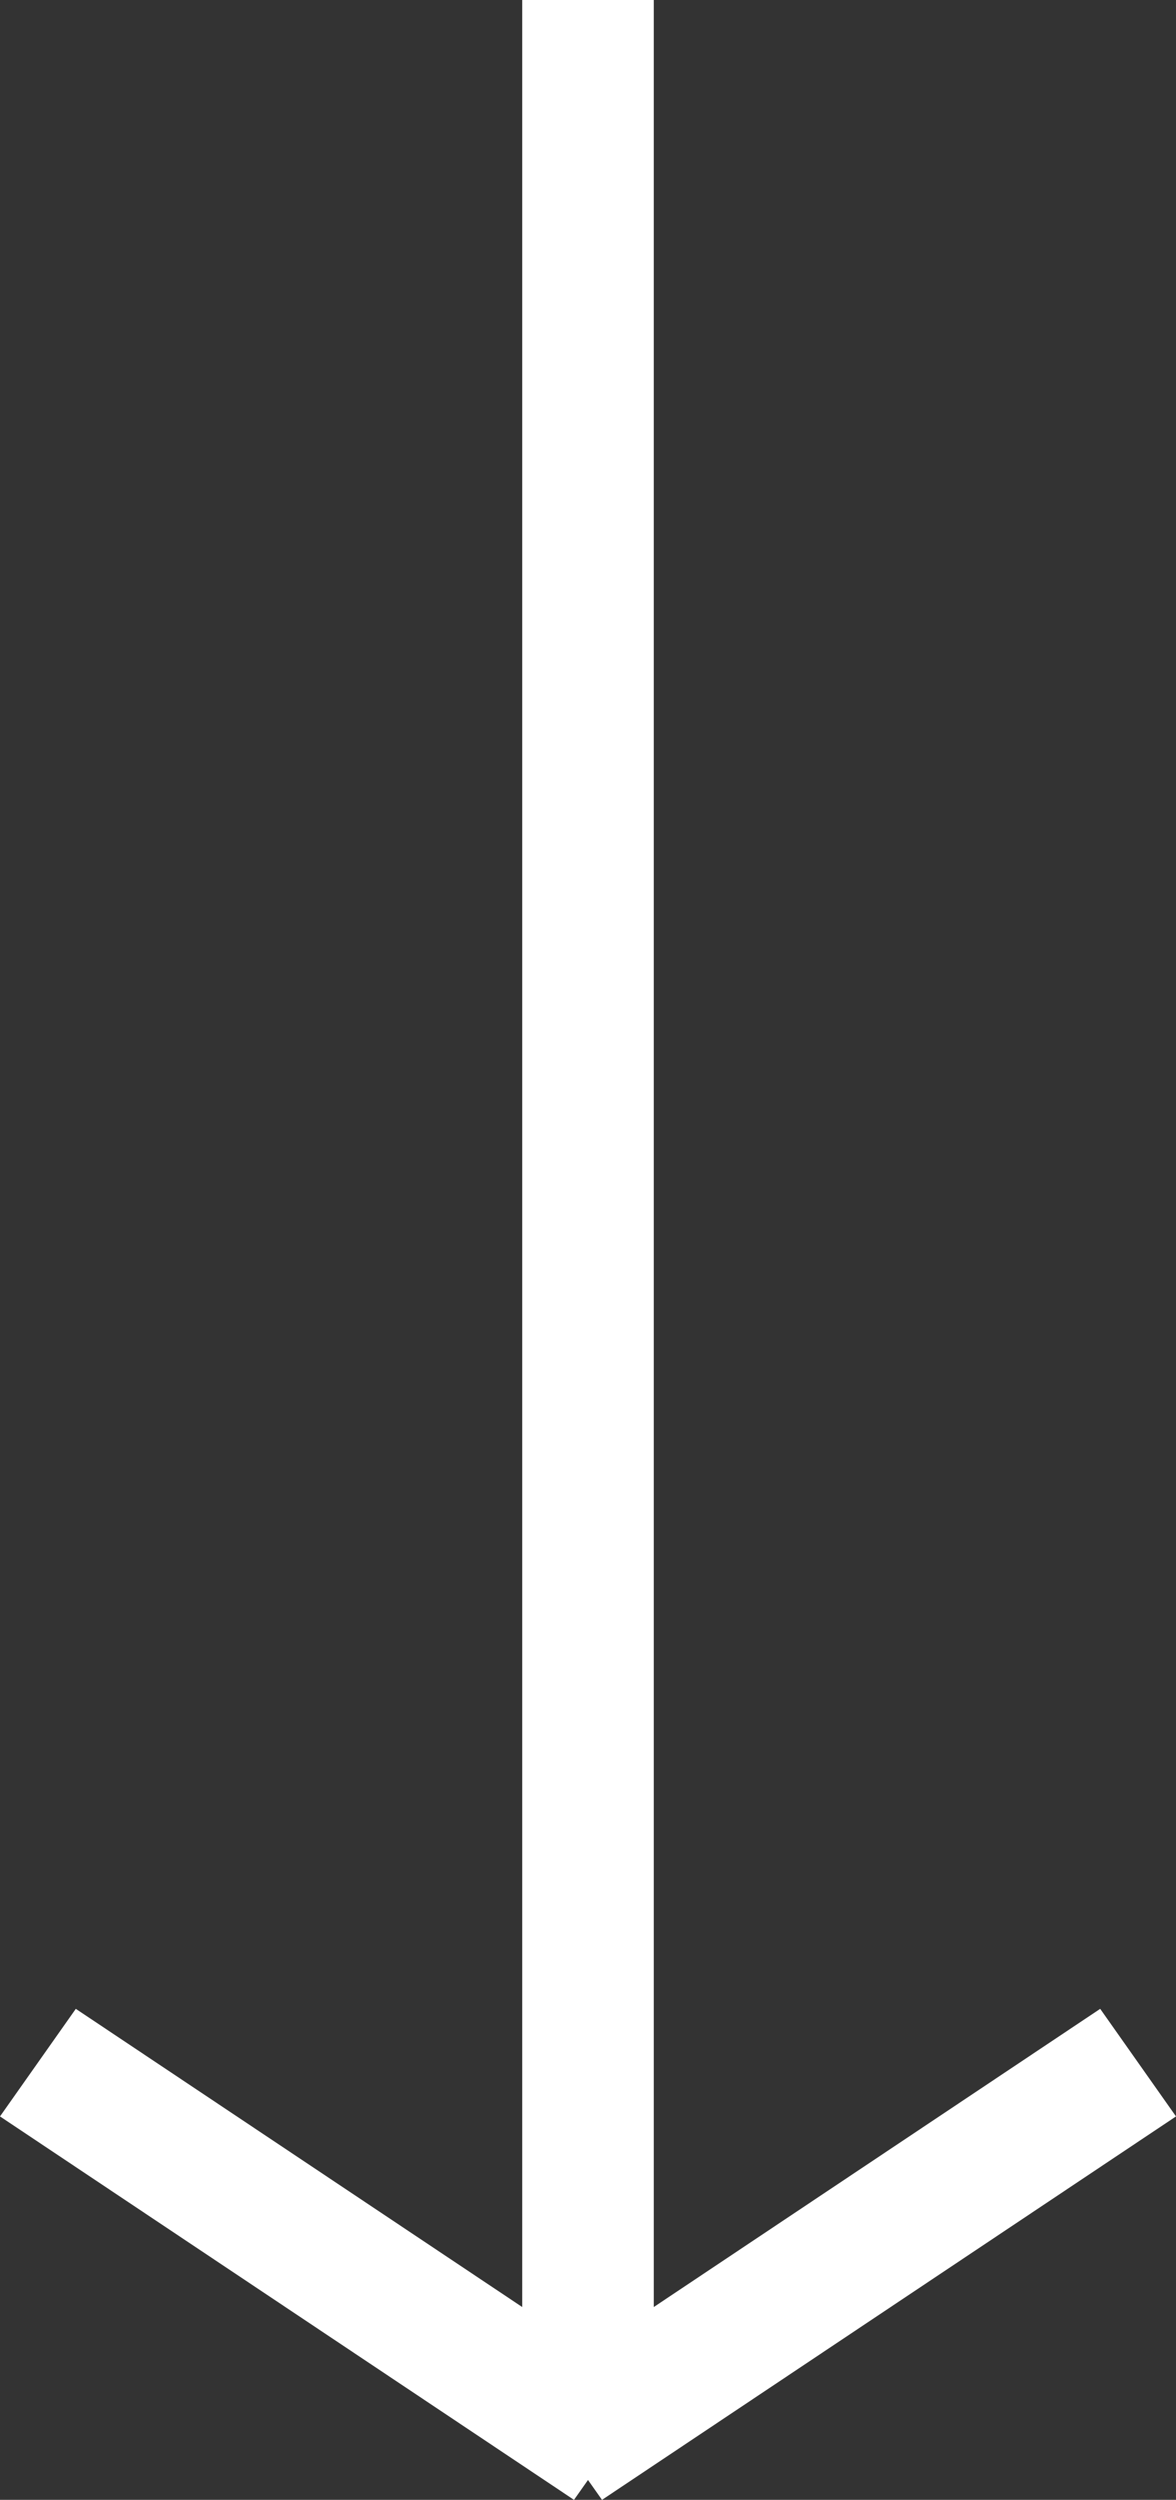 <?xml version="1.0" encoding="utf-8"?>
<!-- Generator: Adobe Illustrator 18.1.1, SVG Export Plug-In . SVG Version: 6.00 Build 0)  -->
<svg version="1.1" id="Layer_1" xmlns="http://www.w3.org/2000/svg" xmlns:xlink="http://www.w3.org/1999/xlink" x="0px" y="0px"
	 viewBox="0 0 35.758 75.96" enable-background="new 0 0 35.758 75.96" xml:space="preserve">
<rect x="0" y="0" width="35.758" height="75.96" fill="#333333" stroke="none"/>
<g>
	<g>
		<polygon fill-rule="evenodd" clip-rule="evenodd" fill="#FFFFFF" points="35.758,64.309 33.453,61.04 19.879,70.101 
			19.879,0 15.879,0 15.879,70.101 2.305,61.04 0,64.309 17.453,75.96 17.879,75.356 18.305,75.96 		
			"/>
	</g>
</g>
</svg>
